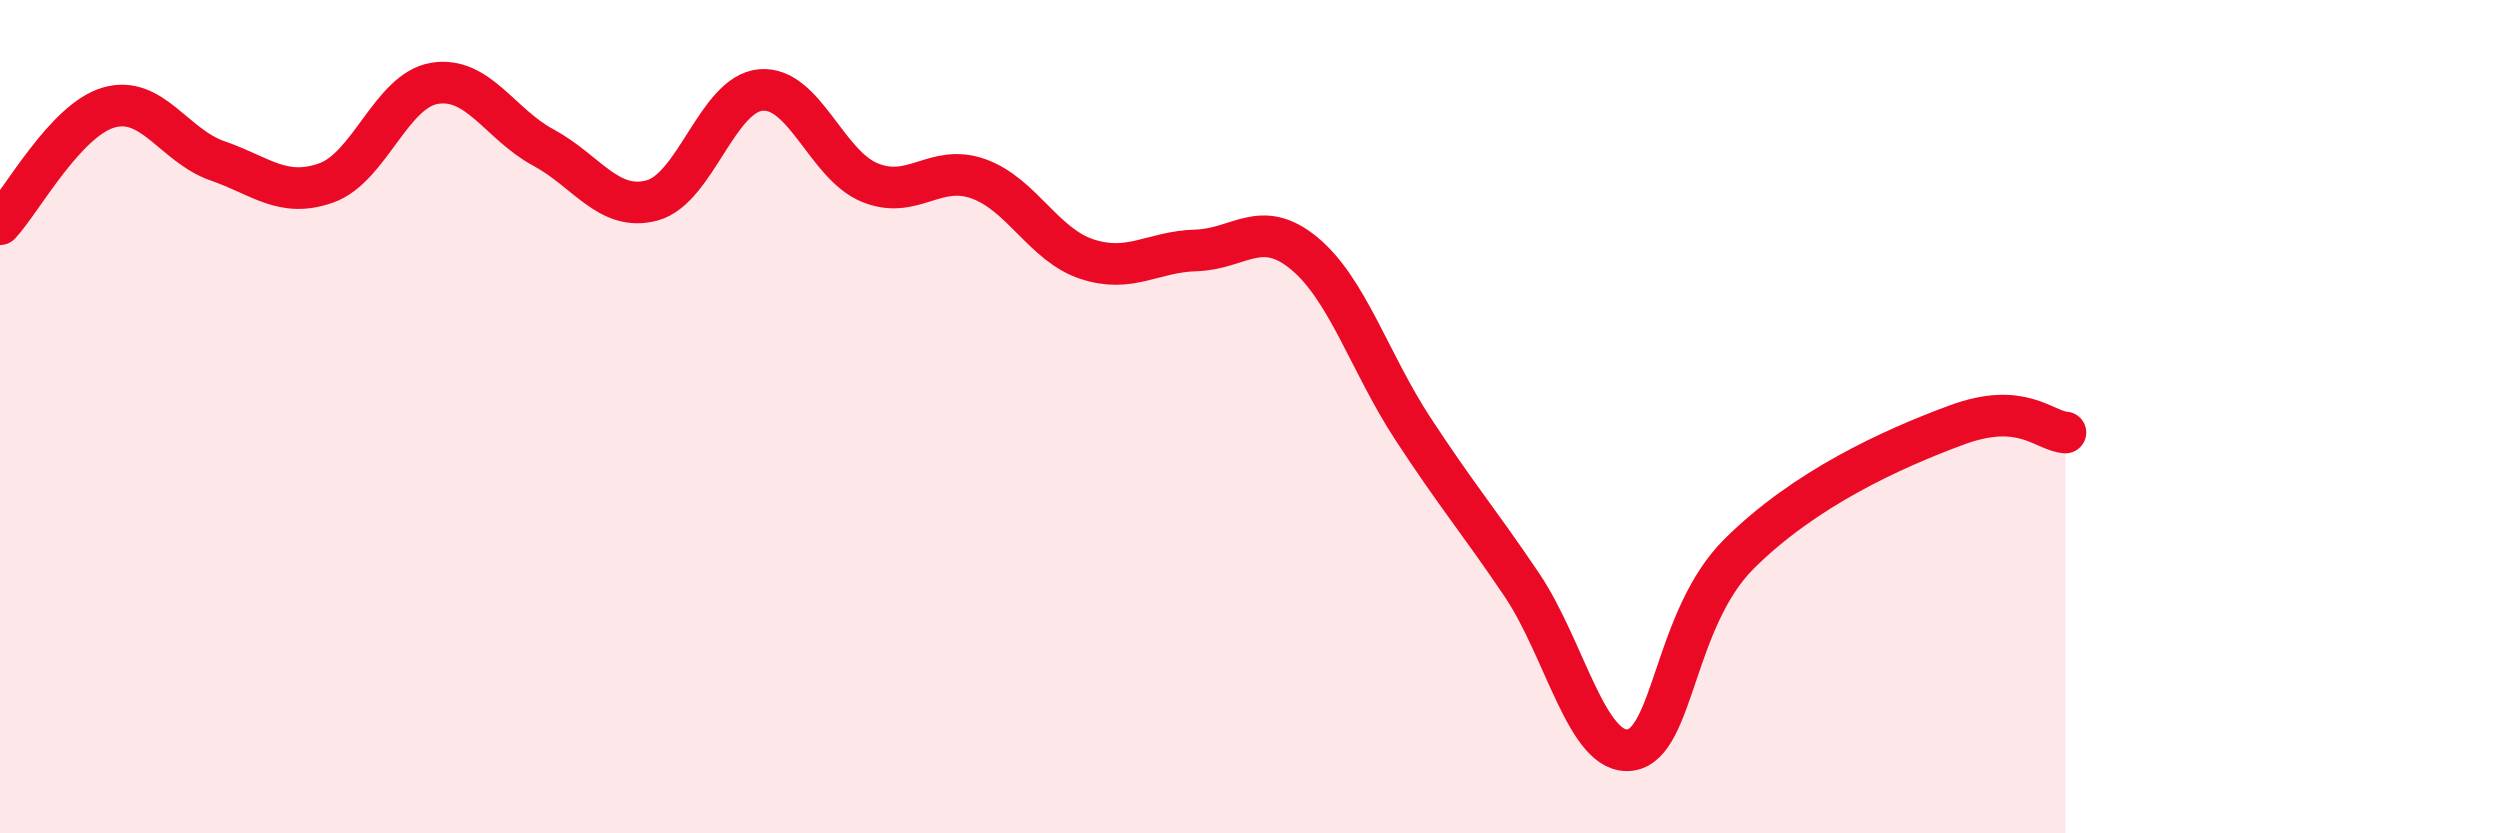 
    <svg width="60" height="20" viewBox="0 0 60 20" xmlns="http://www.w3.org/2000/svg">
      <path
        d="M 0,5.38 C 0.52,4.82 1.57,2.88 2.61,2.58 C 3.65,2.28 4.18,3.5 5.22,3.86 C 6.26,4.22 6.79,4.76 7.83,4.39 C 8.87,4.02 9.39,2.17 10.43,2 C 11.47,1.83 12,2.98 13.04,3.54 C 14.08,4.1 14.61,5.09 15.65,4.81 C 16.69,4.53 17.22,2.25 18.26,2.16 C 19.3,2.07 19.83,3.95 20.87,4.38 C 21.91,4.81 22.44,3.92 23.48,4.29 C 24.52,4.66 25.05,5.88 26.09,6.22 C 27.13,6.56 27.66,6.04 28.7,6.01 C 29.74,5.98 30.26,5.22 31.3,6.08 C 32.34,6.94 32.87,8.7 33.91,10.29 C 34.95,11.88 35.48,12.49 36.52,14.03 C 37.56,15.57 38.09,18.15 39.13,18 C 40.17,17.85 40.17,14.85 41.74,13.29 C 43.31,11.73 45.39,10.78 46.96,10.2 C 48.53,9.62 49.05,10.34 49.57,10.38L49.57 20L0 20Z"
        fill="#EB0A25"
        opacity="0.1"
        stroke-linecap="round"
        stroke-linejoin="round"
      />
      <path
        d="M 0,5.38 C 0.52,4.82 1.57,2.88 2.61,2.58 C 3.65,2.28 4.18,3.5 5.22,3.86 C 6.26,4.22 6.79,4.76 7.83,4.39 C 8.87,4.02 9.39,2.17 10.43,2 C 11.47,1.83 12,2.98 13.04,3.54 C 14.08,4.1 14.61,5.09 15.65,4.81 C 16.69,4.53 17.22,2.25 18.26,2.16 C 19.3,2.07 19.83,3.95 20.87,4.38 C 21.91,4.81 22.44,3.92 23.48,4.29 C 24.52,4.66 25.05,5.88 26.09,6.22 C 27.13,6.56 27.66,6.04 28.7,6.01 C 29.74,5.98 30.26,5.22 31.3,6.08 C 32.34,6.94 32.87,8.7 33.91,10.29 C 34.95,11.88 35.48,12.49 36.52,14.03 C 37.56,15.57 38.09,18.15 39.13,18 C 40.17,17.85 40.17,14.85 41.74,13.29 C 43.31,11.73 45.39,10.78 46.96,10.2 C 48.53,9.62 49.05,10.34 49.57,10.38"
        stroke="#EB0A25"
        stroke-width="1"
        fill="none"
        stroke-linecap="round"
        stroke-linejoin="round"
      />
    </svg>
  
